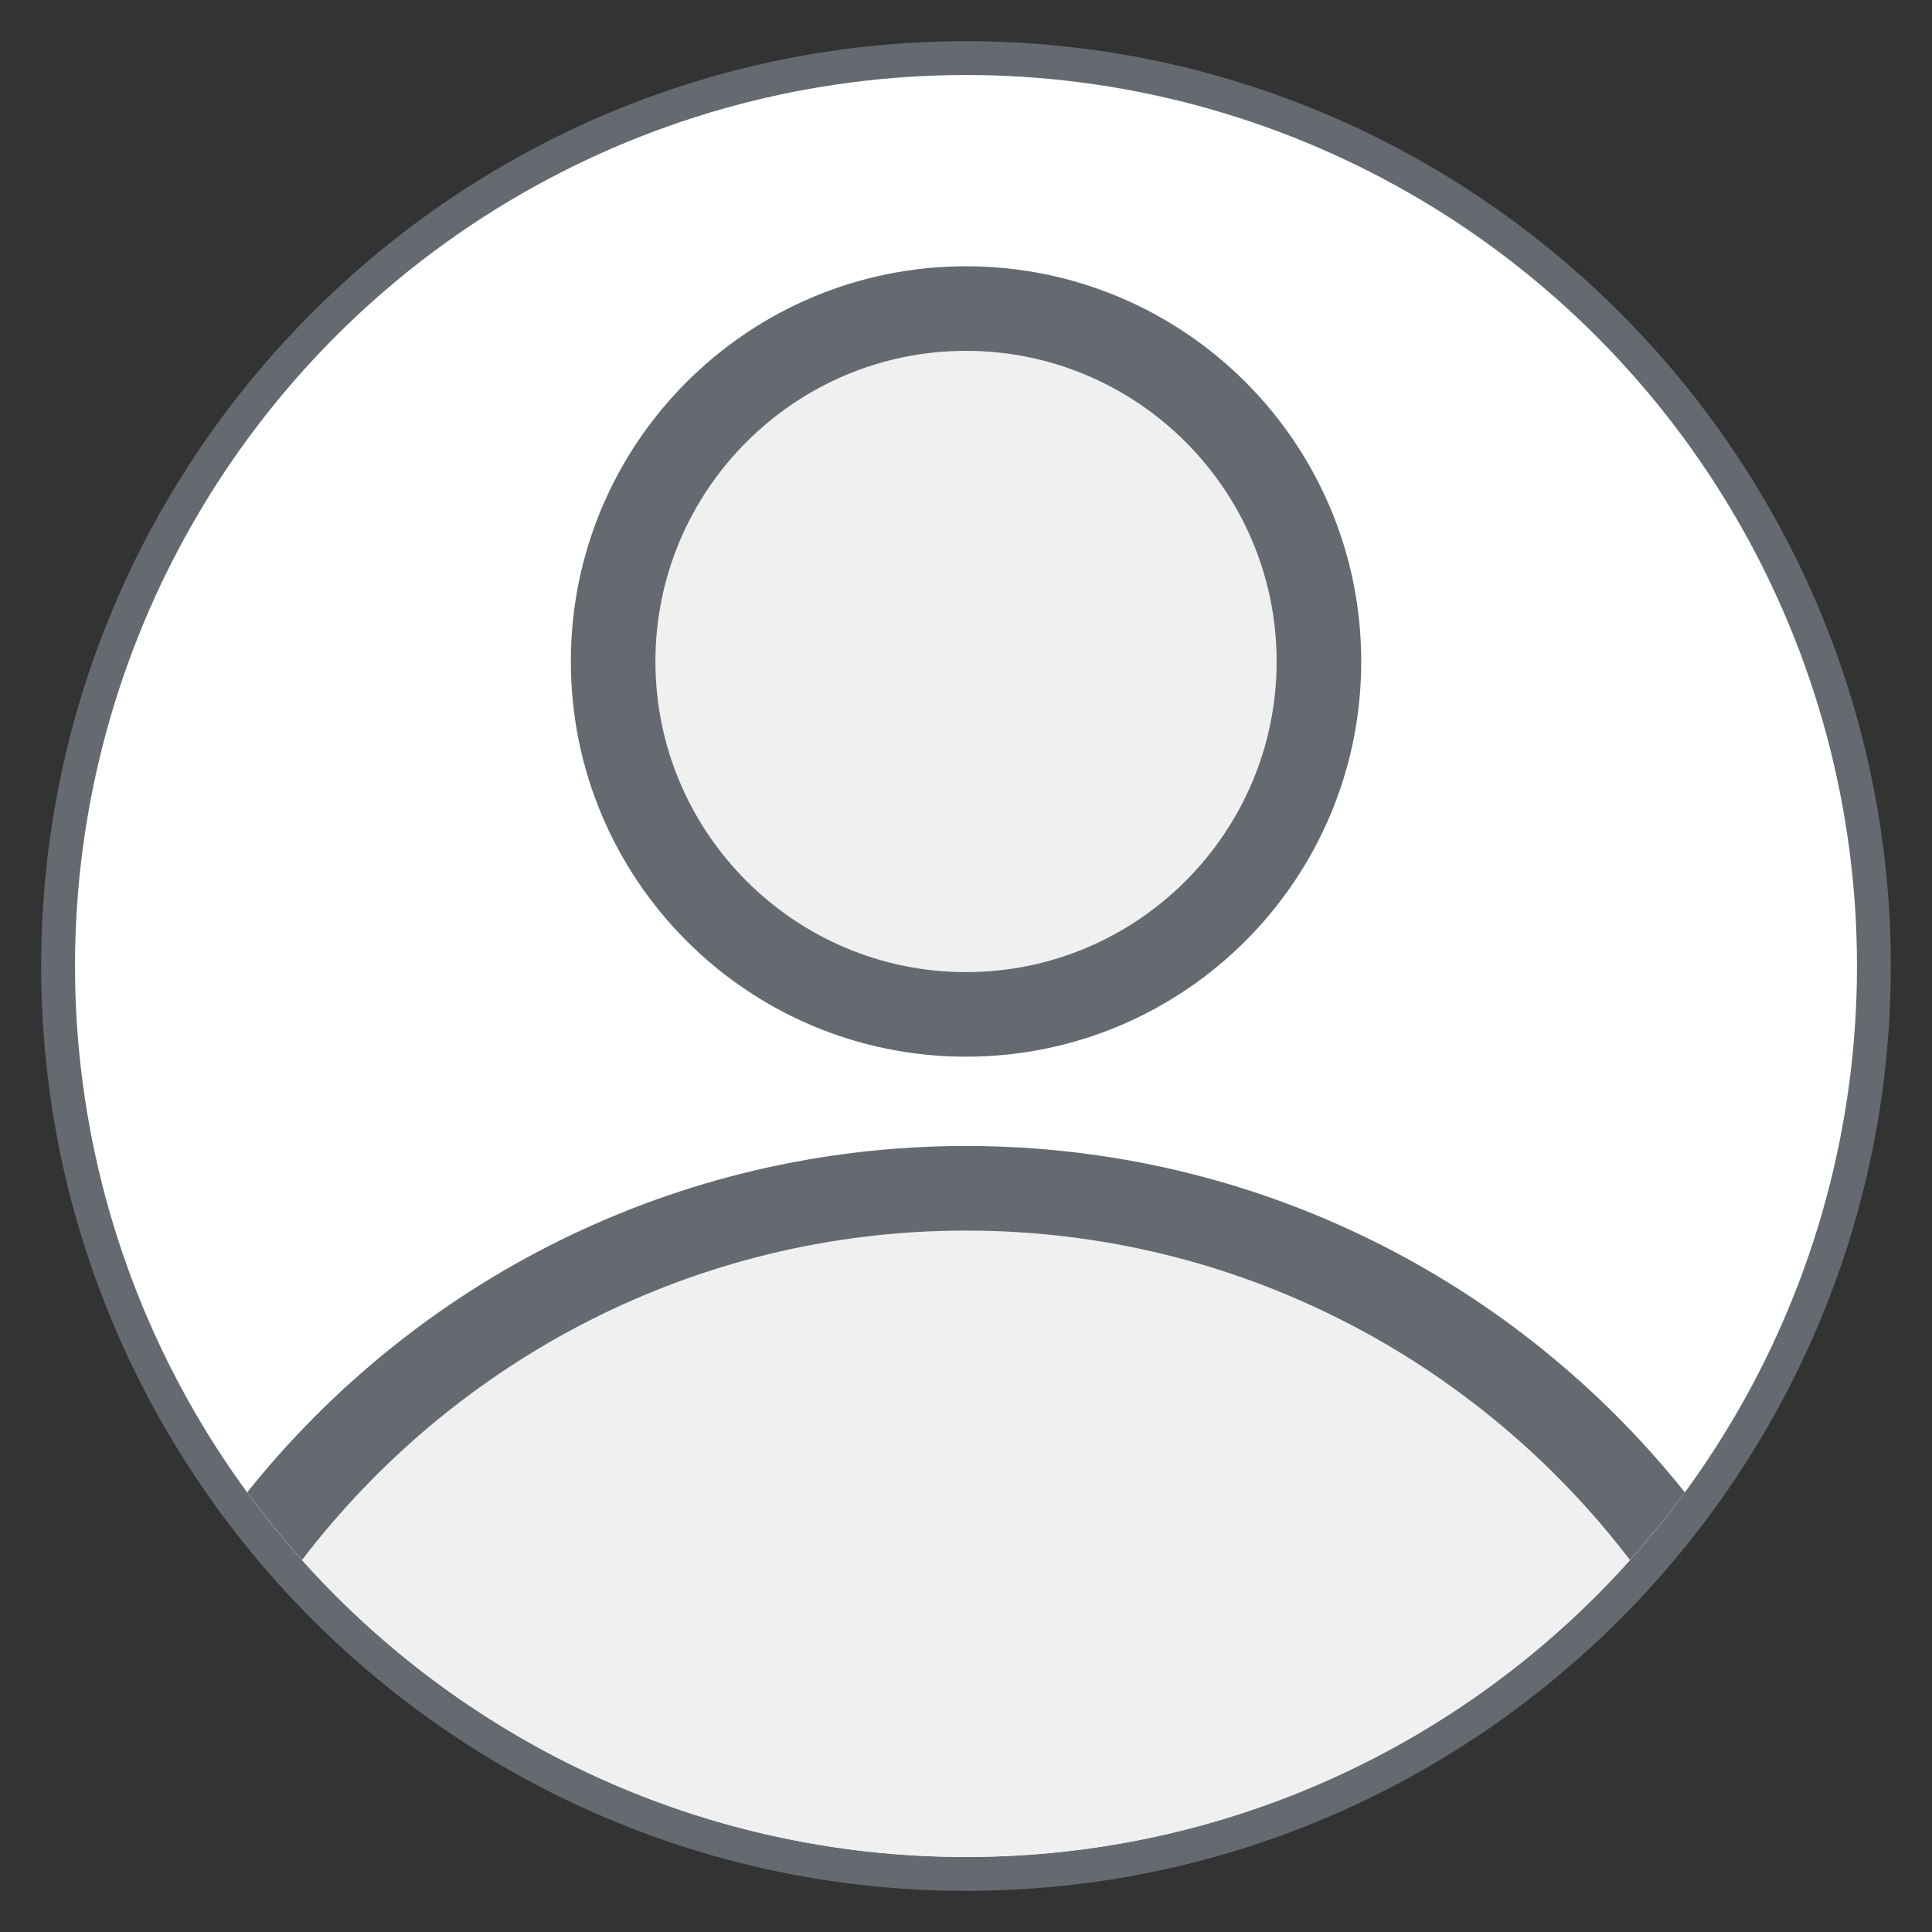 <?xml version="1.0" encoding="utf-8"?>
<!-- Generator: Adobe Illustrator 15.1.0, SVG Export Plug-In . SVG Version: 6.00 Build 0)  -->
<!DOCTYPE svg PUBLIC "-//W3C//DTD SVG 1.1//EN" "http://www.w3.org/Graphics/SVG/1.1/DTD/svg11.dtd">
<svg version="1.1" id="Шар_1" xmlns="http://www.w3.org/2000/svg" xmlns:xlink="http://www.w3.org/1999/xlink" x="0px" y="0px"
	 width="99.212px" height="99.213px" viewBox="0 0 99.212 99.213" enable-background="new 0 0 99.212 99.213" xml:space="preserve">
<rect x="0" y="0" width="99.212" height="99.213" fill="#333333" stroke="none"/>
<g>
	<path fill="#656A70" d="M49.608,97.099c-26.188,0-47.494-21.306-47.494-47.492S23.419,2.115,49.608,2.115
		c26.187,0,47.489,21.305,47.489,47.492S75.794,97.099,49.608,97.099z"/>
	<circle fill="#FFFFFF" cx="49.606" cy="49.606" r="45.754"/>
	<path fill="#F0F0F1" d="M49.608,49.919c8.793,0,15.949-7.156,15.949-15.95s-7.156-15.952-15.949-15.952
		c-8.796,0-15.95,7.157-15.95,15.952S40.812,49.919,49.608,49.919z"/>
	<path fill="#656A70" d="M49.608,54.263c11.205,0,20.294-9.086,20.294-20.294c0-11.209-9.089-20.295-20.294-20.295
		c-11.209,0-20.294,9.086-20.294,20.295C29.314,45.176,38.398,54.263,49.608,54.263z M49.608,18.017
		c8.793,0,15.949,7.157,15.949,15.952s-7.156,15.95-15.949,15.95c-8.796,0-15.95-7.156-15.95-15.95S40.812,18.017,49.608,18.017z"/>
	<path fill="#F0F0F1" d="M49.608,63.192c-13.89,0-26.253,6.645-34.096,16.916c8.379,9.359,20.548,15.252,34.096,15.252
		c13.547,0,25.717-5.895,34.092-15.252C75.861,69.837,63.498,63.192,49.608,63.192z"/>
	<path fill="#656A70" d="M12.695,76.633c0.882,1.205,1.823,2.365,2.817,3.476c7.843-10.271,20.206-16.916,34.096-16.916
		c13.89,0,26.253,6.645,34.092,16.916c0.994-1.11,1.935-2.271,2.82-3.474c-8.654-10.836-21.971-17.786-36.912-17.786
		C34.662,58.849,21.349,65.799,12.695,76.633z"/>
</g>
</svg>
